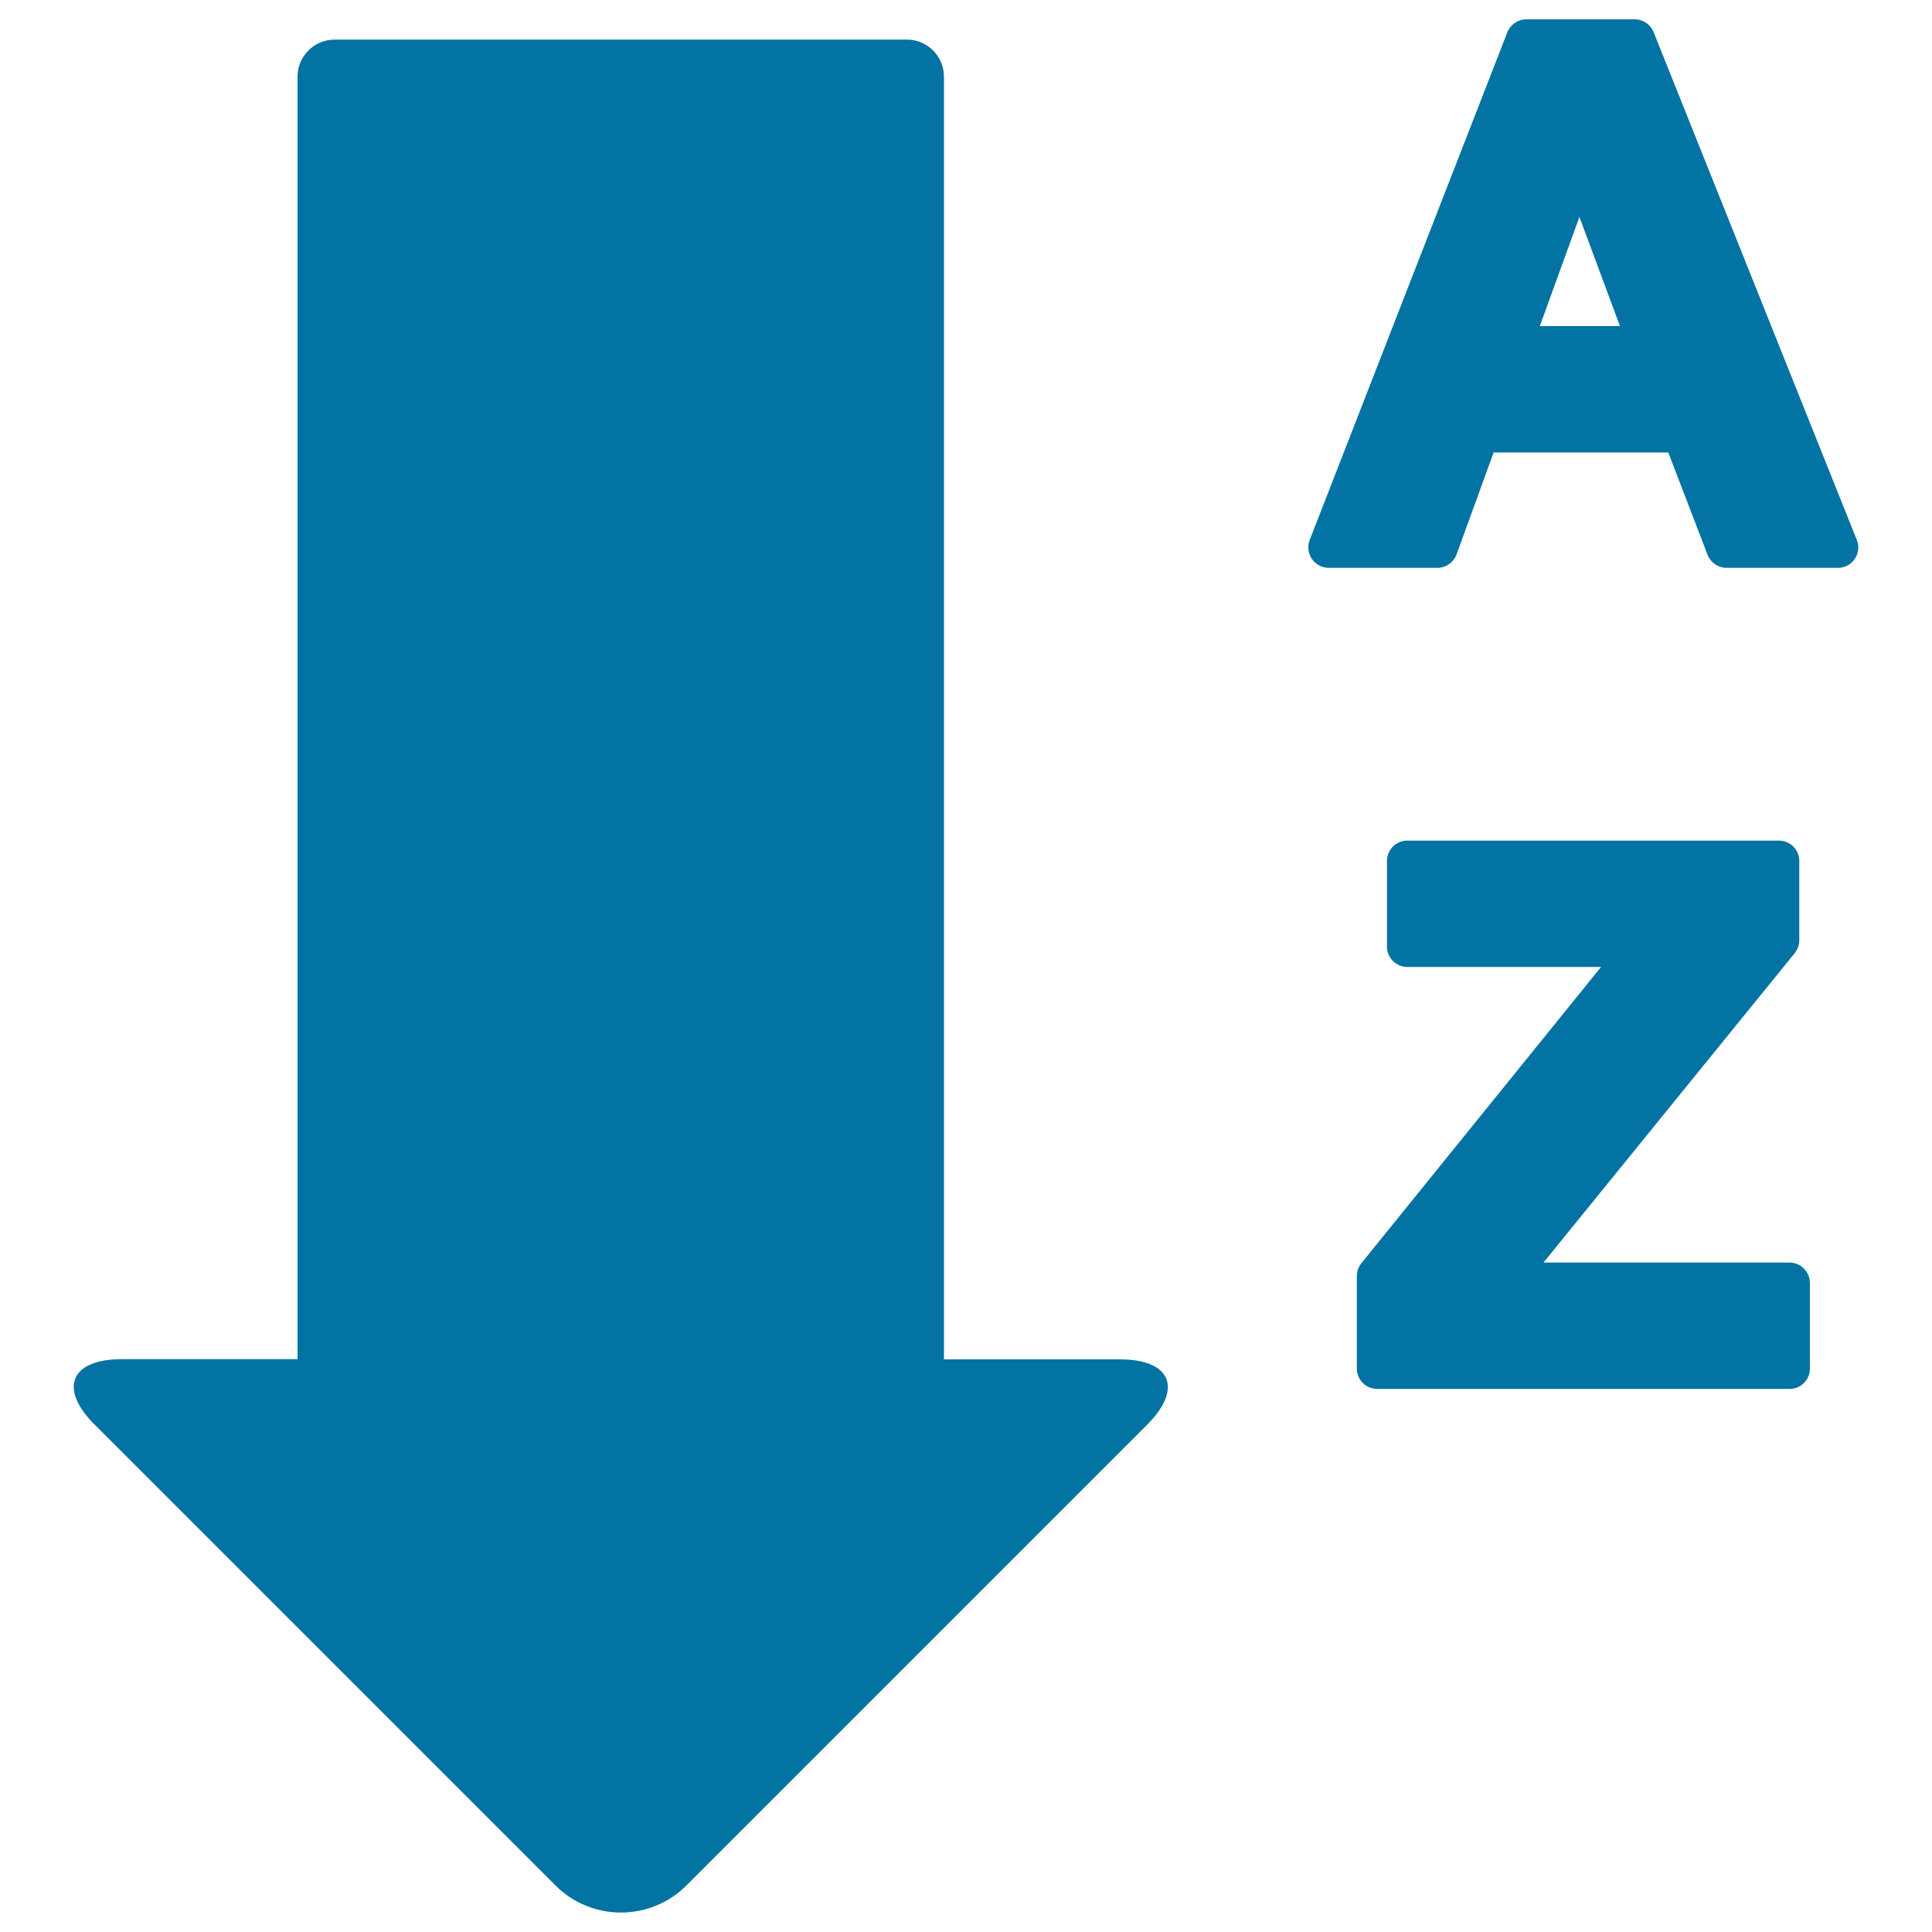 <svg xmlns="http://www.w3.org/2000/svg" viewBox="0 0 1000 1000" style="fill:#0273a2">
<title>Alphabetical Order From A To Z SVG icon</title>
<g><g><path d="M579.6,703.6h-91V39.7c0-10.6-8.6-19.2-19.2-19.2H173.2c-10.6,0-19.2,8.6-19.2,19.2v663.8h-91c-26.5,0-32.8,15.2-14,33.9l238.5,238.5c18.7,18.7,49.1,18.7,67.8,0l238.5-238.5C612.4,718.7,606.1,703.6,579.6,703.6z"/><path d="M855.9,16.6c-1.6-4-5.5-6.6-9.8-6.6H790c-4.3,0-8.2,2.7-9.8,6.7L677.9,279.5c-1.3,3.2-0.8,6.9,1.1,9.8c2,2.9,5.2,4.6,8.7,4.6H744c4.4,0,8.4-2.8,9.9-6.9l19.2-52.8h90.4l20.3,52.9c1.6,4.1,5.5,6.8,9.8,6.8h57.7c3.5,0,6.8-1.7,8.7-4.6c2-2.9,2.4-6.6,1.1-9.8L855.9,16.6z M838.5,168.8H797l20.5-56.5L838.5,168.8z"/><path d="M926.3,653.5H798.9l130-160.1c1.5-1.9,2.4-4.2,2.4-6.6v-41.2c0-5.8-4.7-10.5-10.5-10.5H728.4c-5.8,0-10.5,4.7-10.5,10.5V490c0,5.8,4.7,10.5,10.5,10.5h100.3L704.6,653.9c-1.5,1.9-2.3,4.2-2.3,6.6v47.9c0,5.8,4.7,10.5,10.5,10.5h213.5c5.8,0,10.5-4.7,10.5-10.5v-44.3C936.8,658.3,932.1,653.5,926.3,653.5z"/></g></g>
</svg>